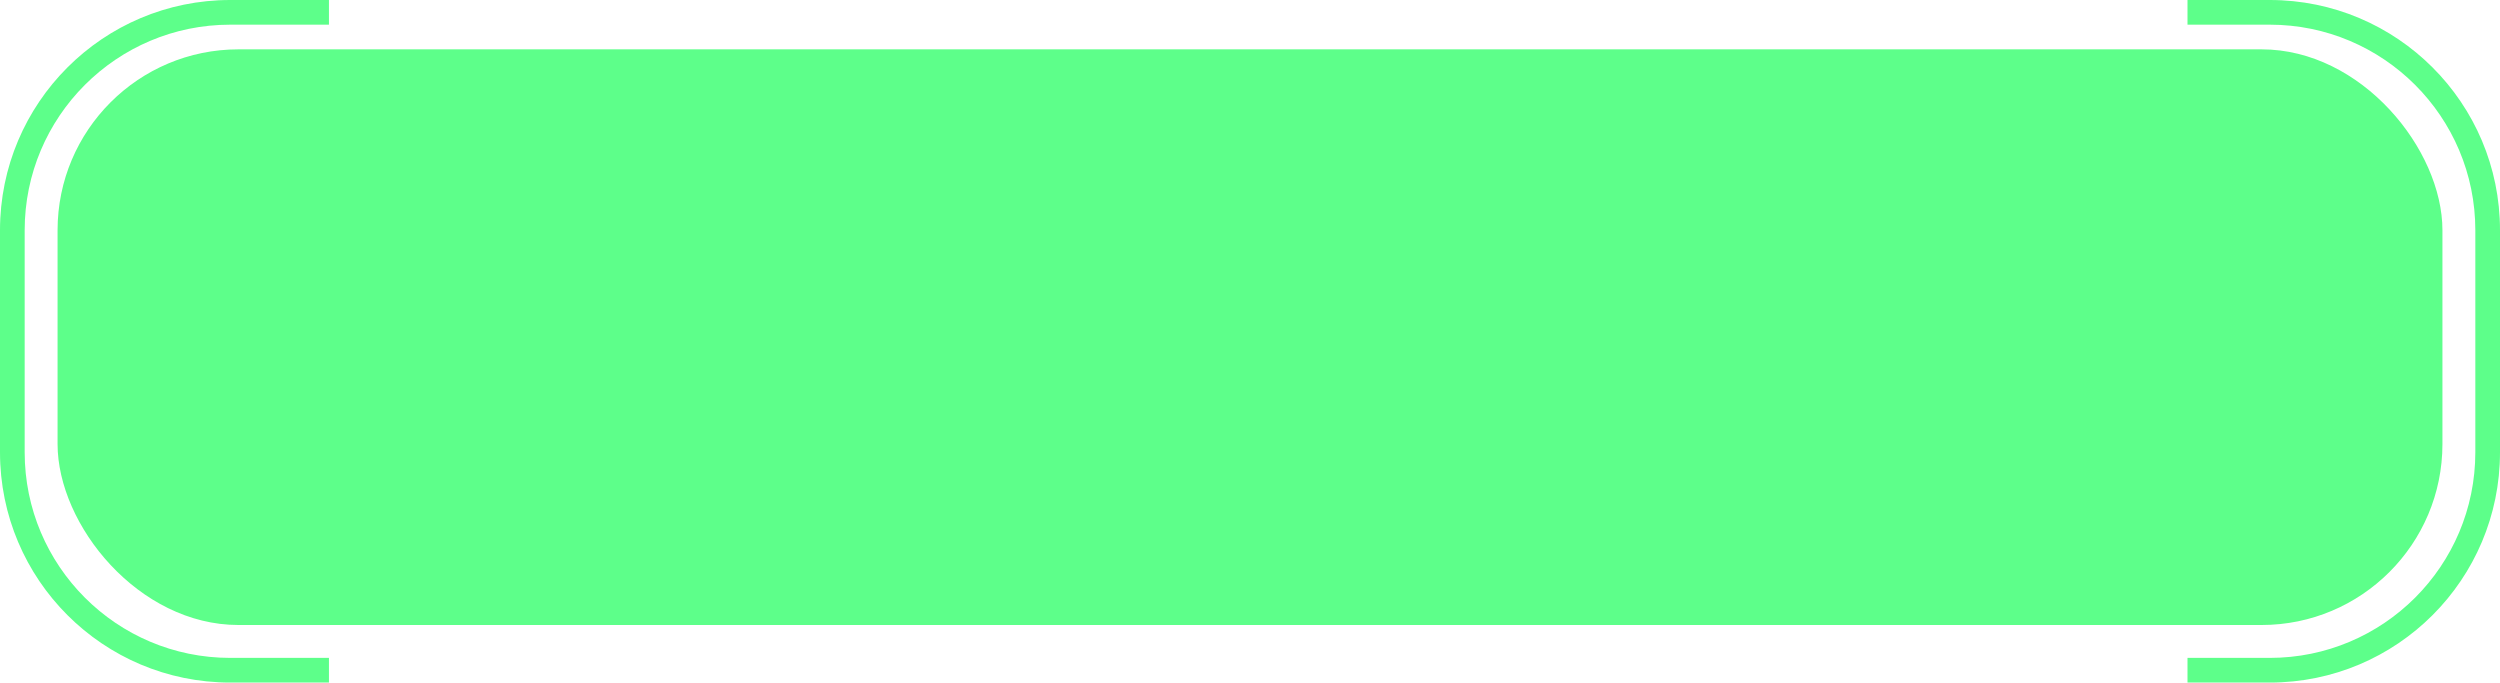 <?xml version="1.0" encoding="UTF-8"?> <svg xmlns="http://www.w3.org/2000/svg" width="304" height="83" viewBox="0 0 304 83" fill="none"> <rect x="7" y="6" width="290" height="70" rx="22" fill="#5DFF8A"></rect> <path fill-rule="evenodd" clip-rule="evenodd" d="M40 0H28C12.536 0 0 12.536 0 28V55C0 70.464 12.536 83 28 83H40V80H28C14.193 80 3 68.807 3 55V28C3 14.193 14.193 3 28 3H40V0Z" fill="#5DFF8A"></path> <path d="M266 3V0H276C291.464 0 304 12.536 304 28V55C304 70.464 291.464 83 276 83H266V80H276C289.807 80 301 68.807 301 55V28C301 14.193 289.807 3 276 3H266Z" fill="#5DFF8A"></path> </svg> 